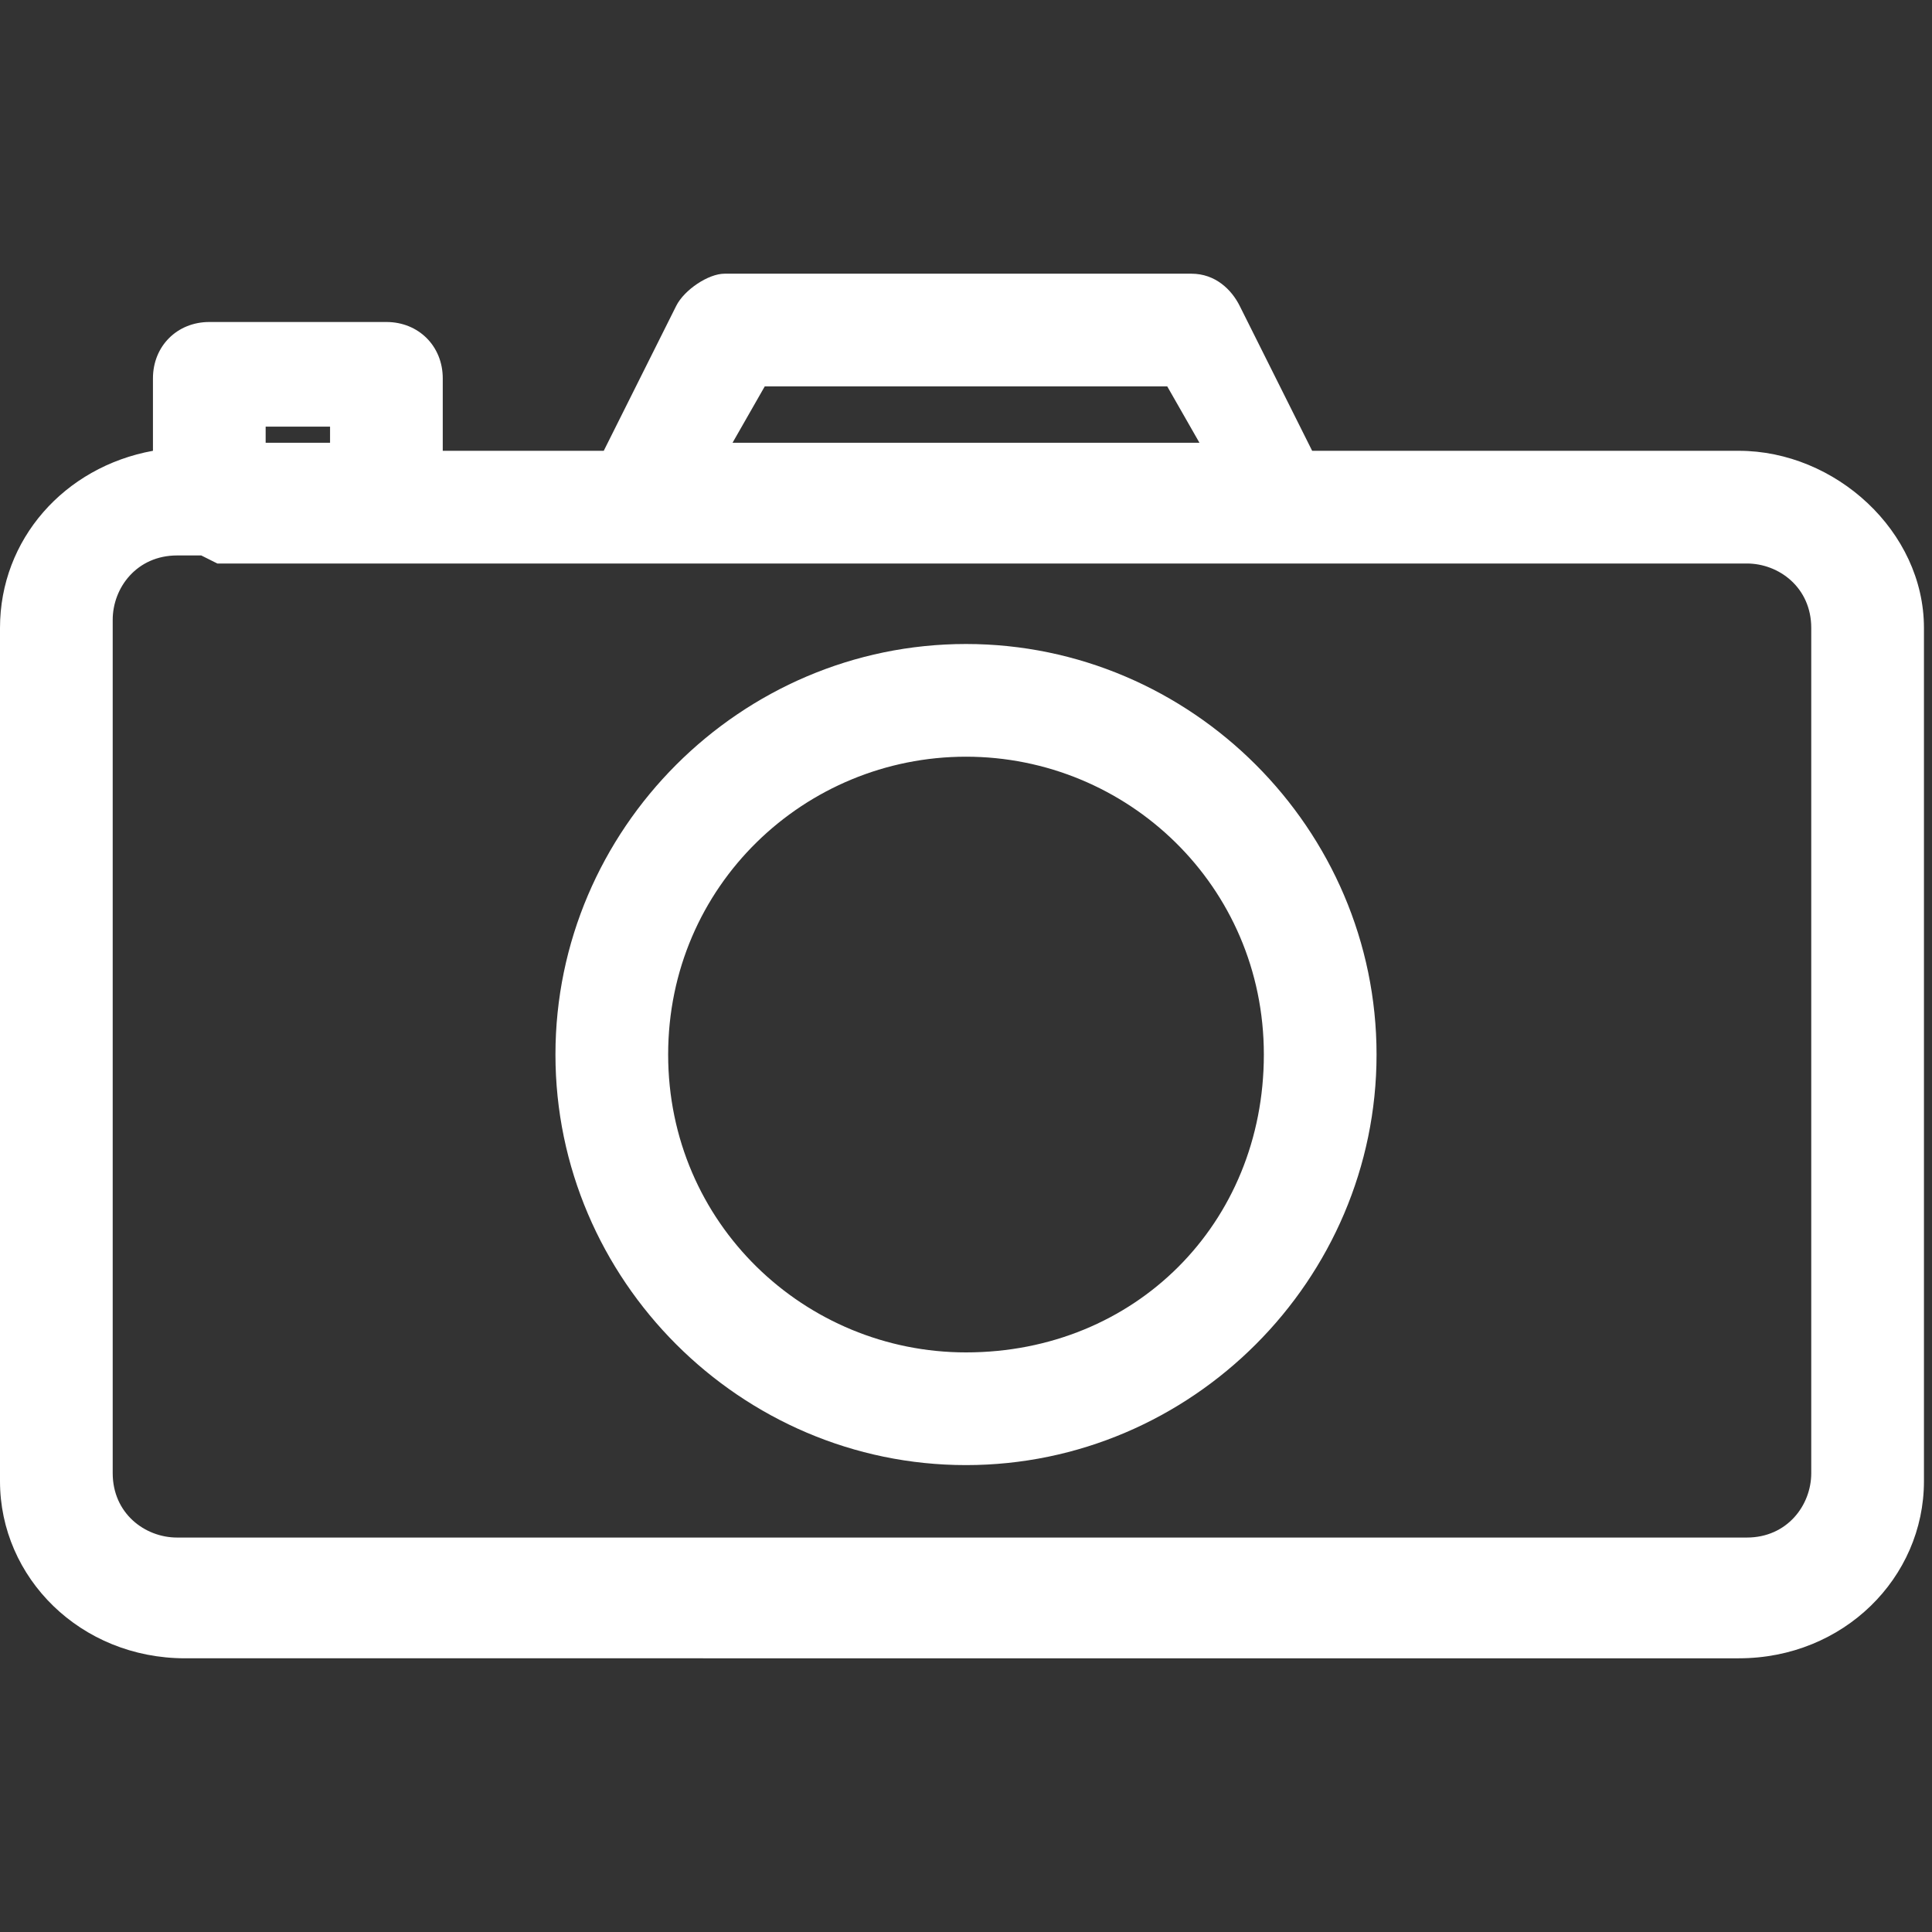 <?xml version="1.0" encoding="UTF-8"?>
<svg xmlns="http://www.w3.org/2000/svg" version="1.1" viewBox="0 0 24 24">
  <rect x="0" y="0" width="24" height="24" fill="#333333" stroke="none"/>
  <defs>
    <style>
      .cls-1 {
        fill: #fff;
      }
    </style>
  </defs>
  <!-- Generator: Adobe Illustrator 28.7.1, SVG Export Plug-In . SVG Version: 1.2.0 Build 142)  -->
  <g>
    <g id="Capa_1">
      <path class="cls-1" d="M0,18.4V7.8c0-1.1.8-2,1.9-2.2v-.9c0-.4.3-.7.7-.7h2.2c.4,0,.7.3.7.7v.9h2l.9-1.8c.1-.2.4-.4.6-.4h5.8c.3,0,.5.2.6.4l.9,1.8h5.3c1.2,0,2.3,1,2.3,2.2v10.6c0,1.2-1,2.2-2.3,2.2H2.3C1,20.6,0,19.6,0,18.4ZM4.1,5.5v-.2h-.8v.2h.8ZM14.9,5.5l-.4-.7h-5l-.4.7s5.7,0,5.7,0ZM2.5,6.9h-.3c-.5,0-.8.4-.8.8v10.6c0,.5.4.8.8.8h19.5c.5,0,.8-.4.8-.8V7.8c0-.5-.4-.8-.8-.8H4.9s0,0,0,0h-2.2s0,0,0,0ZM12,18.2c-2.8,0-5.1-2.3-5.1-5.1s2.3-5.1,5.1-5.1,5.1,2.3,5.1,5.1-2.3,5.1-5.1,5.1ZM12,16.8c2.1,0,3.7-1.6,3.7-3.7s-1.7-3.7-3.7-3.7-3.7,1.6-3.7,3.7,1.7,3.7,3.7,3.7Z"/>
    </g>
  </g>
</svg>
